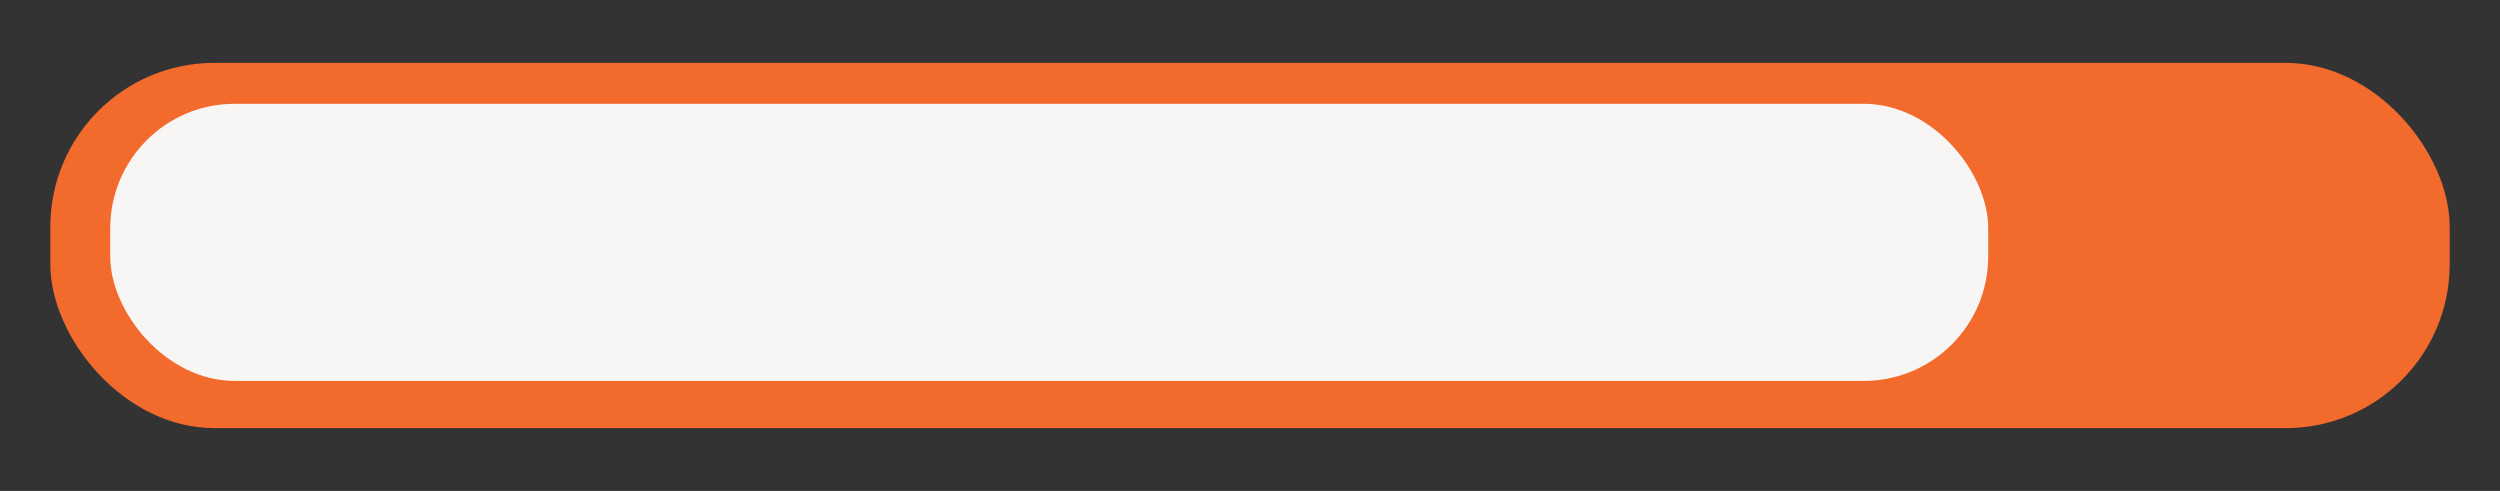 <?xml version="1.0" encoding="UTF-8"?>
<svg id="Capa_1" xmlns="http://www.w3.org/2000/svg" version="1.1" viewBox="0 0 442.17 86.83">
  <rect x="0" y="0" width="442.17" height="86.83" fill="#333333" stroke="none"/>
  <!-- Generator: Adobe Illustrator 29.4.0, SVG Export Plug-In . SVG Version: 2.1.0 Build 152)  -->
  <defs>
    <style>
      .st0 {
        fill: #f7f6f5;
      }

      .st1 {
        fill: #f36a2d;
      }
    </style>
  </defs>
  <rect class="st1" x="8.9" y="11.12" width="424.37" height="64.6" rx="29" ry="29"/>
  <rect class="st0" x="19.5" y="18.36" width="332.15" height="49.01" rx="22" ry="22"/>
</svg>